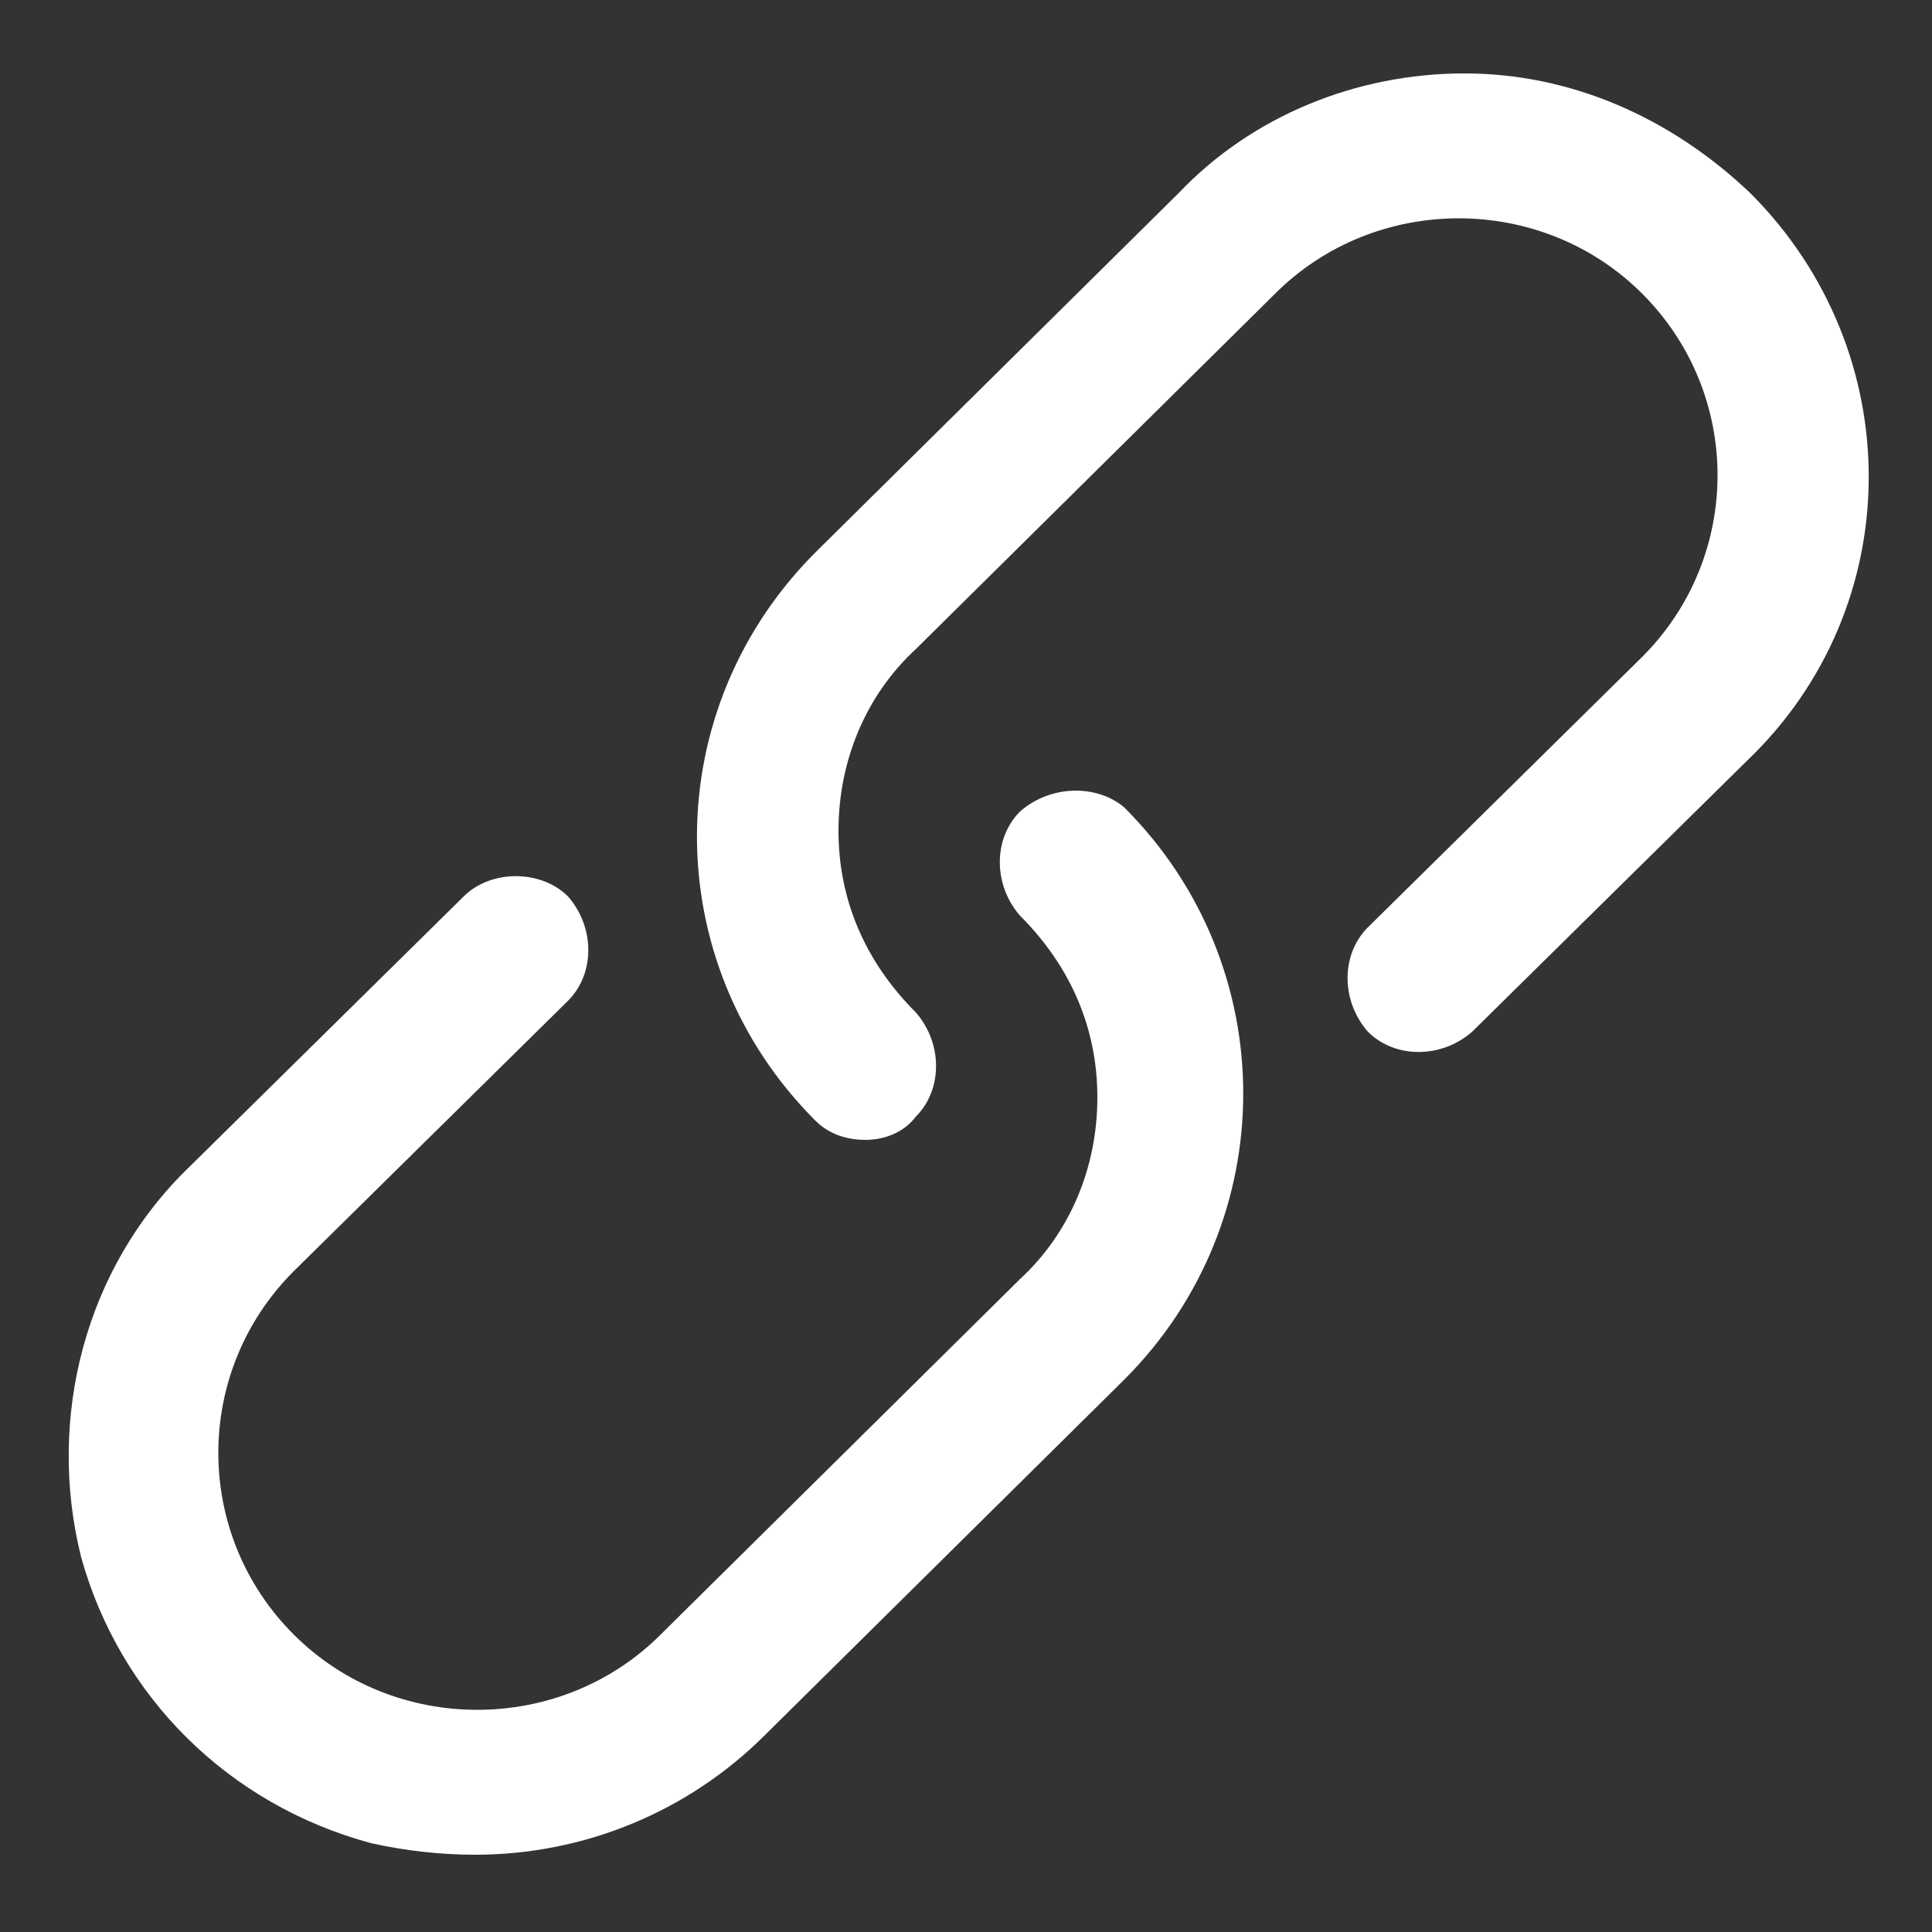 <?xml version="1.0" encoding="utf-8"?>
<!-- Generator: Adobe Illustrator 23.0.4, SVG Export Plug-In . SVG Version: 6.00 Build 0)  -->
<svg version="1.1" id="Layer_1" xmlns="http://www.w3.org/2000/svg" xmlns:xlink="http://www.w3.org/1999/xlink" x="0px" y="0px"
	 viewBox="0 0 50 50" style="enable-background:new 0 0 50 50;" xml:space="preserve">
<rect x="0" y="0" width="50" height="50" fill="#333333" stroke="none"/>
<style type="text/css">
	.st0{fill:#FFFFFF;}
</style>
<g>
	<path class="st0" d="M45.3,5L45.3,5c-2.1-2-4.7-3.1-7.4-3.1c-2.8,0-5.5,1.1-7.4,3.1l-9.3,9.2C17,18.3,17,24.9,21.1,29
		c0.4,0.4,0.9,0.5,1.3,0.5c0.5,0,1-0.2,1.3-0.6c0.7-0.7,0.7-1.9,0-2.7c-1.3-1.3-2-2.9-2-4.7s0.7-3.5,2-4.7L33,7.6
		c2.6-2.6,6.9-2.6,9.5,0s2.6,6.8,0,9.4l-7.1,7c-0.7,0.7-0.7,1.9,0,2.7c0.7,0.7,1.9,0.7,2.7,0l7.1-7C49.4,15.7,49.4,9.1,45.3,5z"/>
	<path class="st0" d="M26.4,21c-0.7,0.7-0.7,1.9,0,2.7c1.3,1.3,2,2.9,2,4.7c0,1.8-0.7,3.5-2,4.7l-9.3,9.2c-2.6,2.6-6.9,2.6-9.5,0
		s-2.6-6.8,0-9.4l7.1-7c0.7-0.7,0.7-1.9,0-2.7c-0.7-0.7-2-0.7-2.7,0l-7.1,7c-2.7,2.6-3.7,6.5-2.8,10.1c1,3.6,3.8,6.4,7.5,7.4
		c0.9,0.2,1.8,0.3,2.7,0.3c2.8,0,5.5-1.1,7.5-3.1l9.3-9.2c4.1-4.1,4.1-10.7,0-14.8C28.4,20.3,27.2,20.3,26.4,21z"/>
</g>
</svg>
